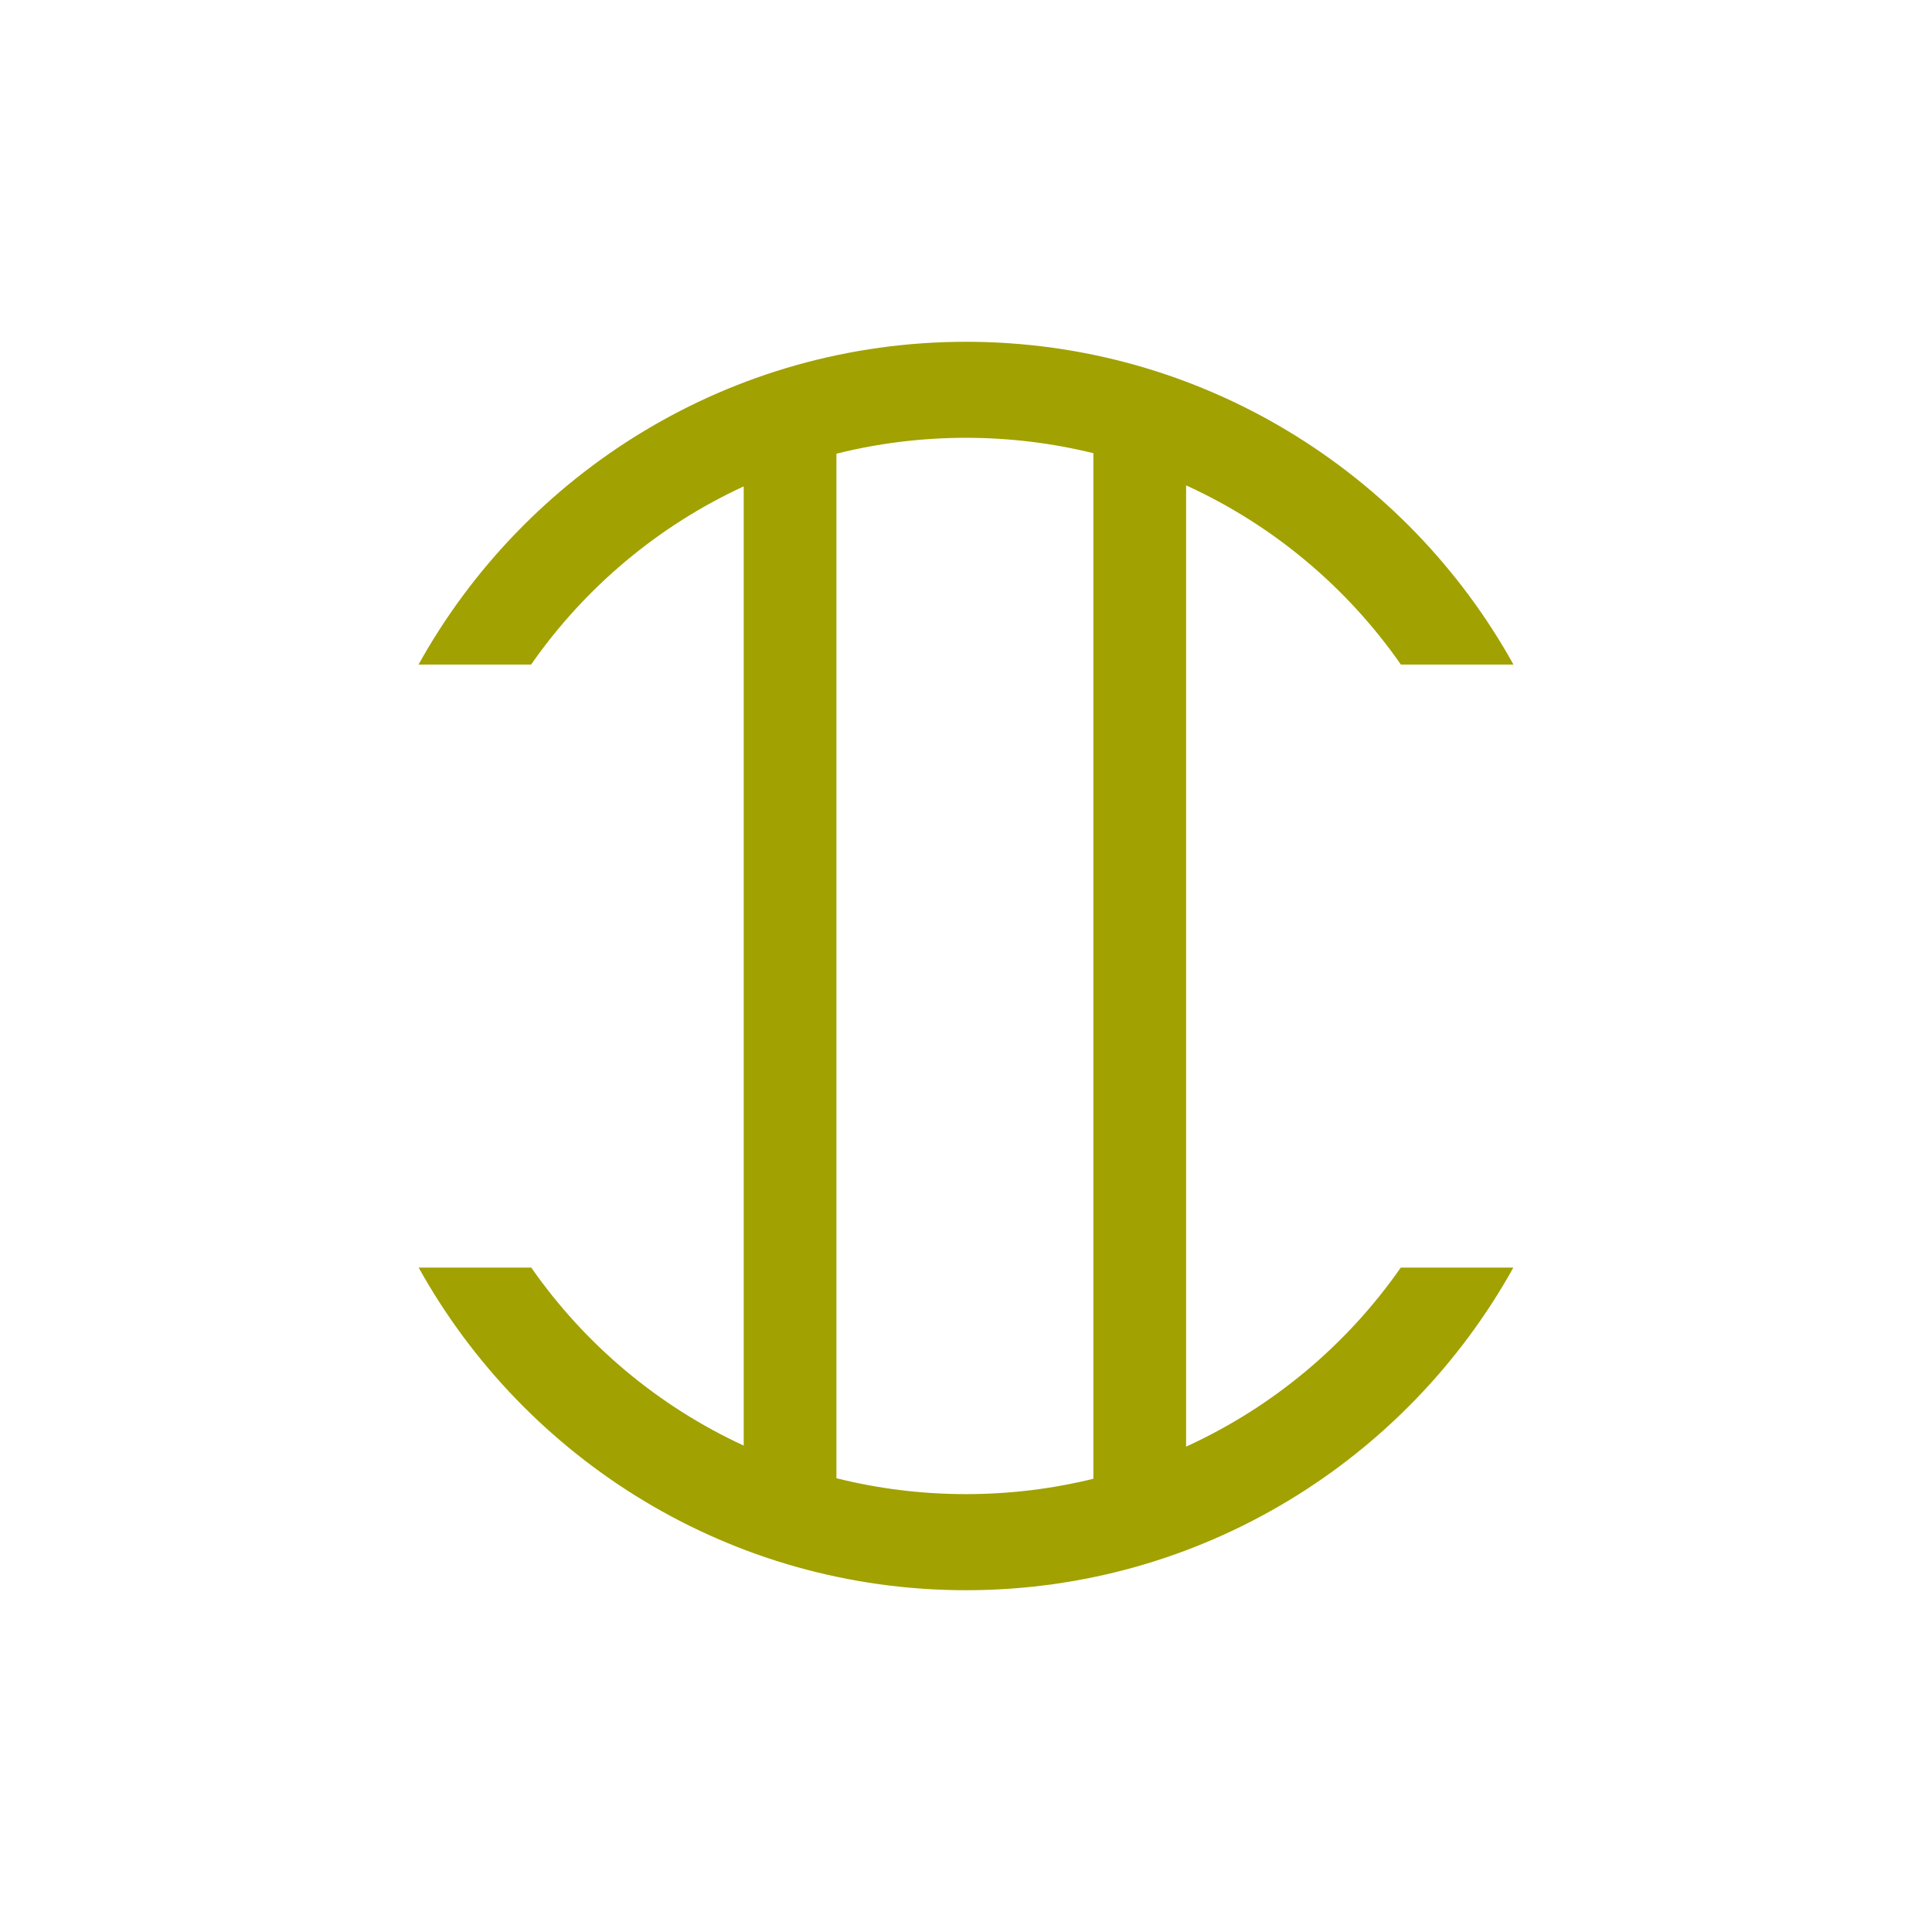 <?xml version="1.0" encoding="UTF-8" standalone="no"?>
<!-- Created with Inkscape (http://www.inkscape.org/) -->

<svg
   xmlns:dc="http://purl.org/dc/elements/1.1/"
   xmlns:cc="http://creativecommons.org/ns#"
   xmlns:rdf="http://www.w3.org/1999/02/22-rdf-syntax-ns#"
   xmlns:svg="http://www.w3.org/2000/svg"
   xmlns="http://www.w3.org/2000/svg"
   xmlns:sodipodi="http://sodipodi.sourceforge.net/DTD/sodipodi-0.dtd"
   xmlns:inkscape="http://www.inkscape.org/namespaces/inkscape"
   width="79.375mm"
   height="79.375mm"
   viewBox="0 0 79.375 79.375"
   version="1.1"
   id="svg11956"
   inkscape:version="0.92.2 (5c3e80d, 2017-08-06)"
   sodipodi:docname="Gemza.svg"
   inkscape:export-filename="C:\Users\irock\Desktop\Stuff\Images\Homestuck\ezodiac\03 Gold\Derse\Gemza.png"
   inkscape:export-xdpi="320"
   inkscape:export-ydpi="320">
  <title
     id="title12524">Gemza</title>
  <defs
     id="defs11950" />
  <sodipodi:namedview
     id="base"
     pagecolor="#ffffff"
     bordercolor="#666666"
     borderopacity="1.0"
     inkscape:pageopacity="0.0"
     inkscape:pageshadow="2"
     inkscape:zoom="1.979899"
     inkscape:cx="156.76496"
     inkscape:cy="144.35809"
     inkscape:document-units="mm"
     inkscape:current-layer="layer1"
     showgrid="false" />
  <g
     inkscape:label="Layer 1"
     inkscape:groupmode="layer"
     id="layer1"
     transform="translate(20.033,-103.098)">
    <path
       style="color:#000000;font-style:normal;font-variant:normal;font-weight:normal;font-stretch:normal;font-size:medium;line-height:normal;font-family:sans-serif;font-variant-ligatures:normal;font-variant-position:normal;font-variant-caps:normal;font-variant-numeric:normal;font-variant-alternates:normal;font-feature-settings:normal;text-indent:0;text-align:start;text-decoration:none;text-decoration-line:none;text-decoration-style:solid;text-decoration-color:#000000;letter-spacing:normal;word-spacing:normal;text-transform:none;writing-mode:lr-tb;direction:ltr;text-orientation:mixed;dominant-baseline:auto;baseline-shift:baseline;text-anchor:start;white-space:normal;shape-padding:0;clip-rule:nonzero;display:inline;overflow:visible;visibility:visible;opacity:1;isolation:auto;mix-blend-mode:normal;color-interpolation:sRGB;color-interpolation-filters:linearRGB;solid-color:#000000;solid-opacity:1;vector-effect:none;fill:#a1a101;fill-opacity:1;fill-rule:nonzero;stroke:none;stroke-width:3.947;stroke-linecap:butt;stroke-linejoin:miter;stroke-miterlimit:4;stroke-dasharray:none;stroke-dashoffset:0;stroke-opacity:1;color-rendering:auto;image-rendering:auto;shape-rendering:auto;text-rendering:auto;enable-background:accumulate"
       d="m 19.654,117.14 c -9.669,0 -18.107,5.36 -22.491,13.26 h 4.625 c 2.196,-3.152 5.208,-5.693 8.734,-7.32 v 39.409 C 6.999,160.864 3.989,158.326 1.794,155.177 h -4.626 c 4.385,7.897 12.821,13.254 22.486,13.254 9.665,0 18.102,-5.357 22.488,-13.254 h -4.626 c -2.214,3.175 -5.256,5.73 -8.819,7.354 V 123.039 c 3.565,1.625 6.61,4.183 8.824,7.361 h 4.625 C 37.762,122.5 29.323,117.14 19.654,117.14 Z m 0,3.945 c 1.806,0 3.558,0.22 5.234,0.632 v 42.135 c -1.676,0.412 -3.428,0.631 -5.234,0.631 -1.838,0 -3.621,-0.227 -5.323,-0.653 V 121.738 c 1.703,-0.426 3.486,-0.653 5.323,-0.653 z"
       id="path12512"
       inkscape:connector-curvature="0" />
  </g>
</svg>
